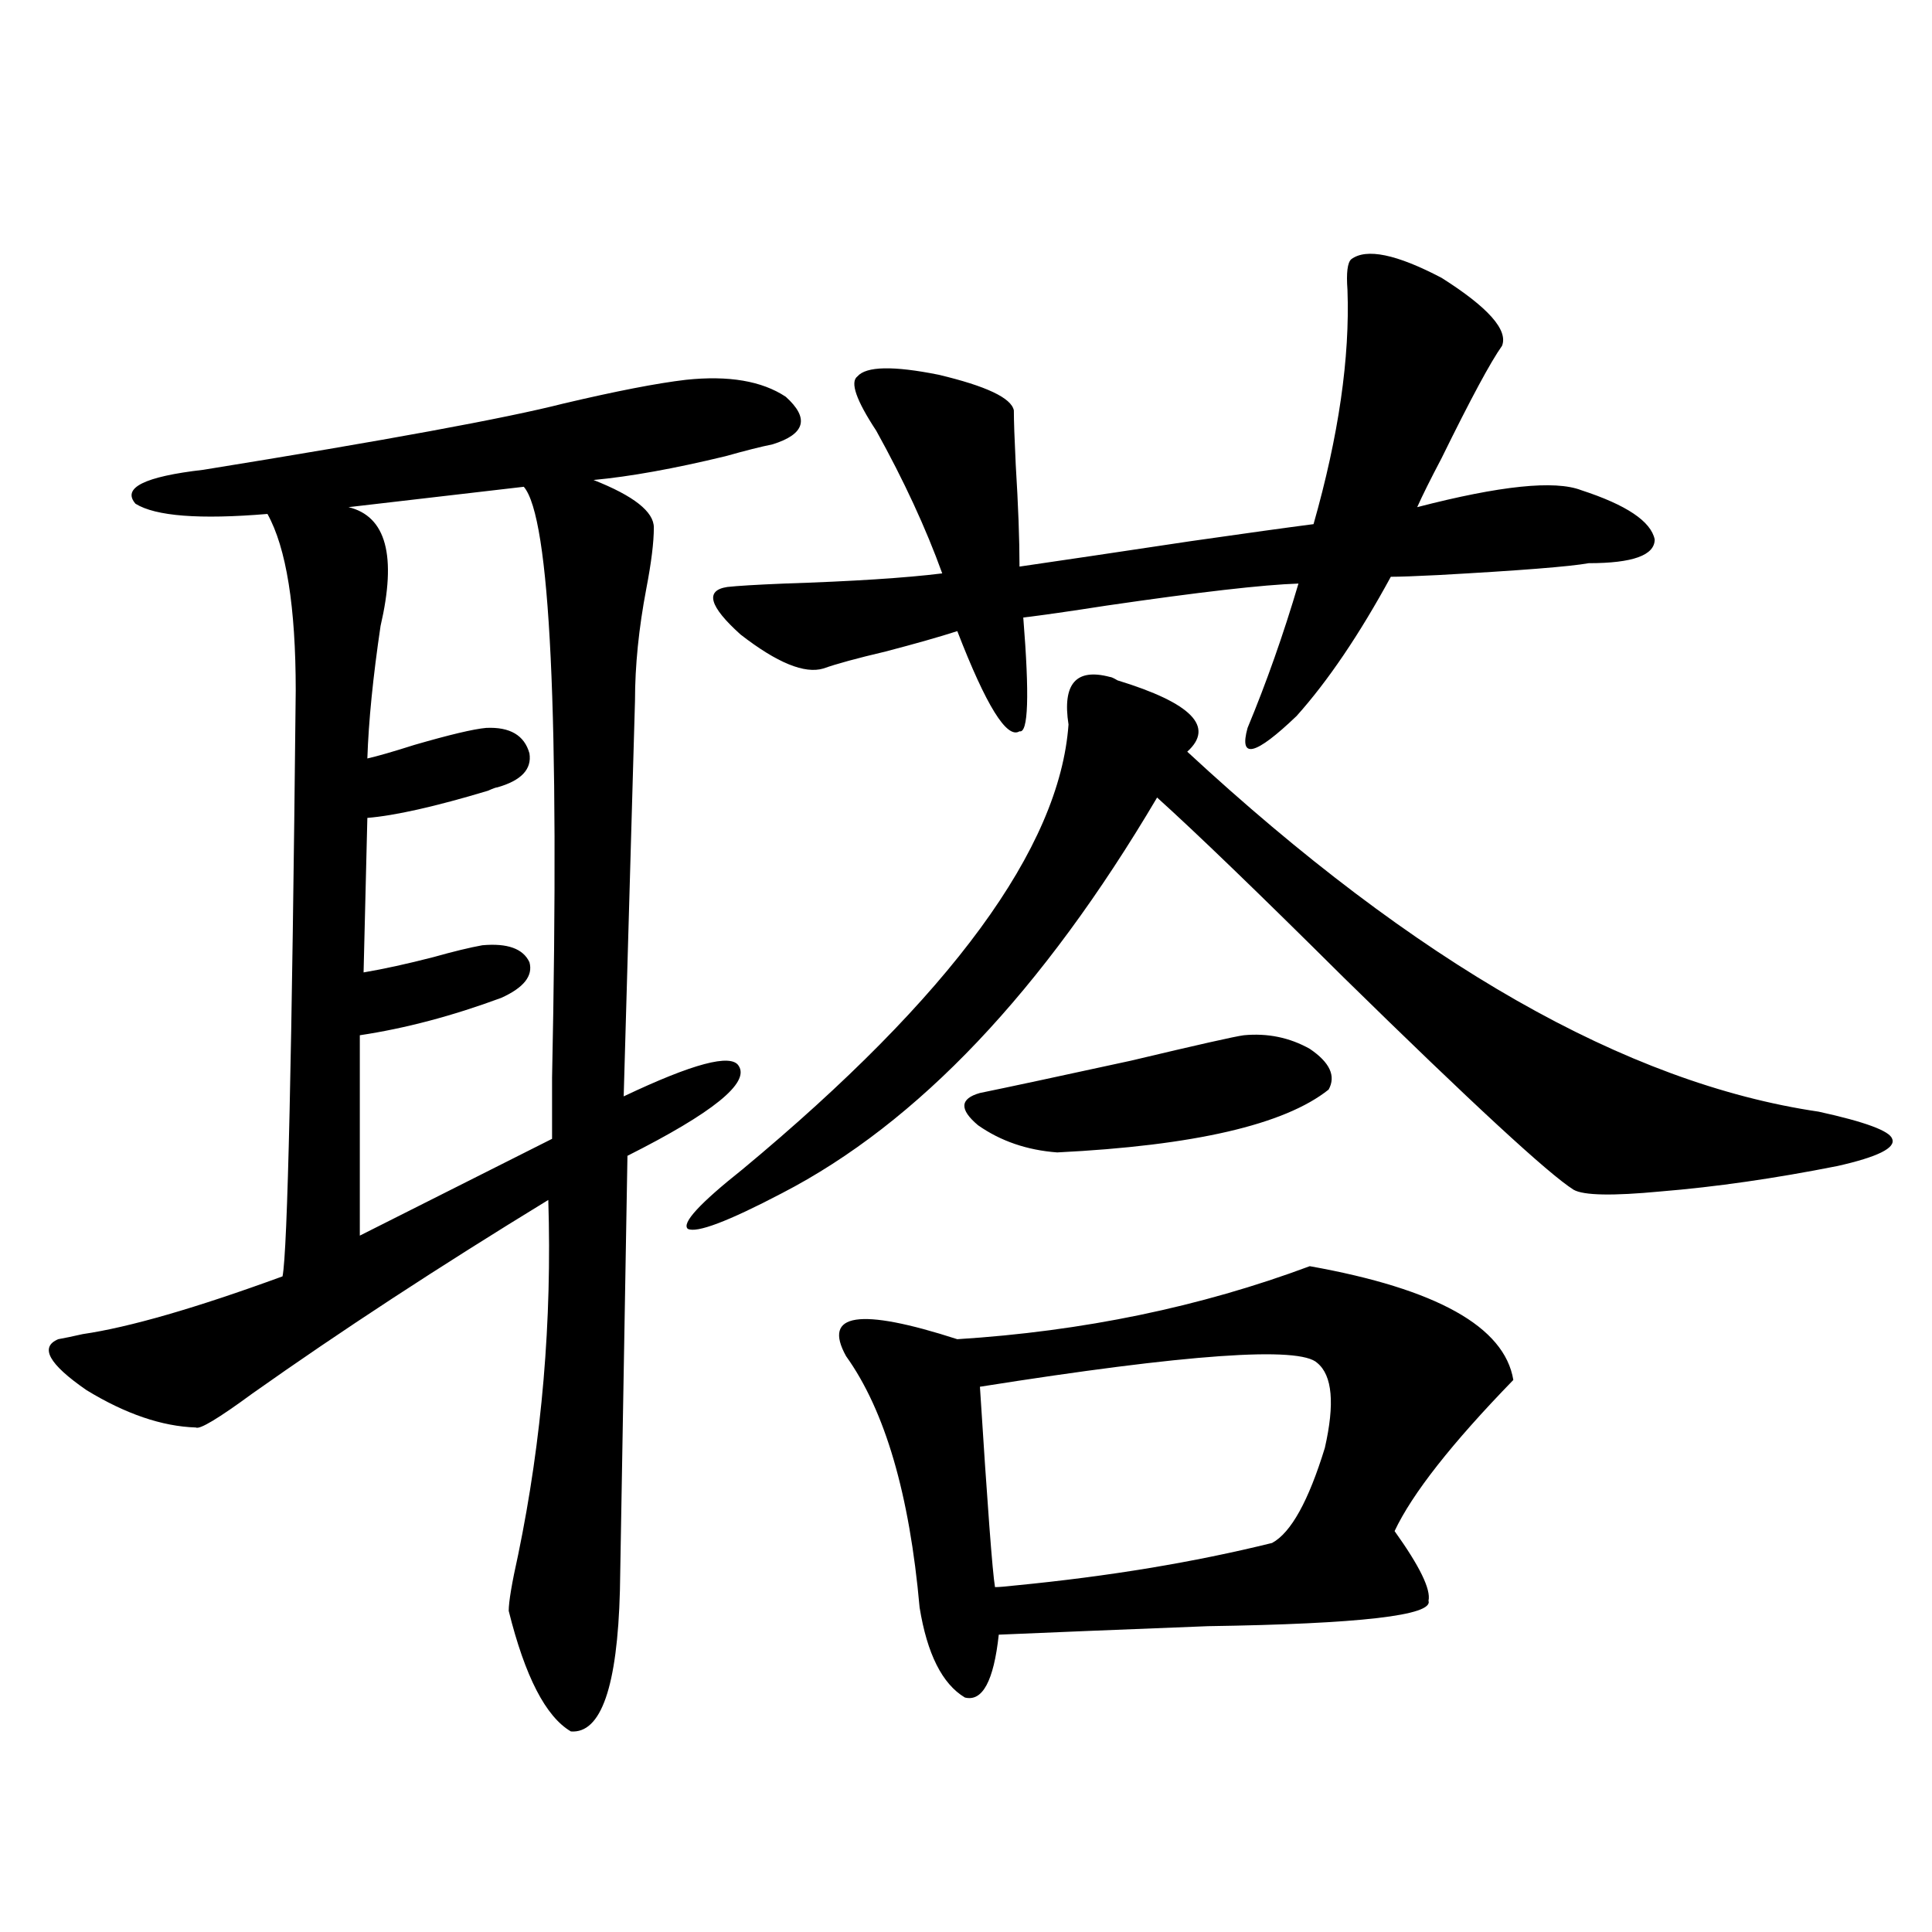 <?xml version="1.0" encoding="utf-8"?>
<!-- Generator: Adobe Illustrator 16.0.0, SVG Export Plug-In . SVG Version: 6.00 Build 0)  -->
<!DOCTYPE svg PUBLIC "-//W3C//DTD SVG 1.1//EN" "http://www.w3.org/Graphics/SVG/1.1/DTD/svg11.dtd">
<svg version="1.1" id="图层_1" xmlns="http://www.w3.org/2000/svg" xmlns:xlink="http://www.w3.org/1999/xlink" x="0px" y="0px"
	 width="1000px" height="1000px" viewBox="0 0 1000 1000" enable-background="new 0 0 1000 1000" xml:space="preserve">
<path d="M355.016,196.586c22.104-2.334,39.344,0.591,51.706,8.789c12.348,11.138,10.076,19.336-6.829,24.609
	c-5.854,1.182-13.993,3.228-24.39,6.152c-26.676,6.455-49.435,10.547-68.291,12.305c20.808,8.213,31.219,16.411,31.219,24.609
	c0,7.622-1.311,18.169-3.902,31.641c-3.902,20.518-5.854,39.854-5.854,58.008l-5.854,204.785
	c35.762-16.987,55.608-22.261,59.511-15.82c5.854,8.789-13.338,24.321-57.56,46.582l-3.902,225
	c-1.311,49.796-9.756,74.117-25.365,72.949c-13.018-7.621-23.749-28.427-32.194-62.402c0-4.696,1.616-14.351,4.878-29.004
	c12.348-59.766,17.561-120.986,15.609-183.691c-56.584,34.58-107.649,67.979-153.167,100.195
	c-17.561,12.896-27.316,18.76-29.268,17.578c-17.561-0.576-36.432-7.031-56.584-19.336c-19.512-13.472-24.39-22.261-14.634-26.367
	c3.247-0.576,7.47-1.455,12.683-2.637c24.055-3.516,58.535-13.472,103.412-29.883c2.592-12.881,4.878-113.955,6.829-303.223
	c0-43.354-4.878-73.828-14.634-91.406c-35.121,2.939-57.895,1.182-68.291-5.273c-7.164-8.198,4.543-14.063,35.121-17.578
	c94.297-15.229,156.414-26.655,186.337-34.277C318.919,202.45,340.047,198.344,355.016,196.586z M271.115,251.957l-90.729,10.547
	c19.512,4.697,25.03,25.2,16.585,61.523c-3.902,26.367-6.188,49.219-6.829,68.555c5.198-1.167,13.323-3.516,24.39-7.031
	c18.201-5.273,30.563-8.198,37.072-8.789c12.348-0.576,19.832,3.818,22.438,13.184c1.296,8.213-4.237,14.063-16.585,17.578
	c-0.655,0-2.286,0.591-4.878,1.758c-27.316,8.213-48.139,12.896-62.438,14.063l-1.951,79.98c10.396-1.758,22.438-4.395,36.097-7.91
	c10.396-2.925,18.856-4.971,25.365-6.152c13.003-1.167,21.128,1.758,24.39,8.789c1.951,7.031-2.927,13.184-14.634,18.457
	c-25.365,9.38-49.755,15.82-73.169,19.336v103.711l99.51-50.098c0-7.031,0-17.578,0-31.641
	C289.651,369.73,284.773,267.777,271.115,251.957z M574.522,350.395c0.641,0,1.951,0.591,3.902,1.758
	c38.368,11.729,50.396,24.033,36.097,36.914c118.366,109.575,227.312,171.689,326.821,186.328
	c24.055,5.273,36.737,9.971,38.048,14.063c1.951,4.697-7.484,9.38-28.292,14.063c-32.529,6.455-63.093,10.85-91.705,13.184
	c-24.725,2.349-39.679,2.061-44.877-0.879c-13.018-8.198-52.682-44.824-119.021-109.863c-44.236-43.945-76.431-74.995-96.583-93.164
	c-59.19,100.195-123.899,168.462-194.142,204.785c-27.972,14.653-44.236,20.806-48.779,18.457
	c-3.262-2.925,6.174-13.184,28.292-30.762c107.955-89.648,164.219-166.401,168.776-230.273
	C549.798,353.91,556.962,345.712,574.522,350.395z M529.646,319.633c3.247,40.43,2.592,60.068-1.951,58.887
	c-6.509,4.106-17.24-13.184-32.194-51.855c-9.115,2.939-21.463,6.455-37.072,10.547c-14.969,3.516-25.7,6.455-32.194,8.789
	c-9.756,2.939-24.069-2.925-42.926-17.578c-16.265-14.639-18.536-22.852-6.829-24.609c5.198-0.576,14.954-1.167,29.268-1.758
	c35.762-1.167,63.078-2.925,81.949-5.273c-8.46-23.428-19.847-48.037-34.146-73.828c-10.411-15.82-13.658-25.186-9.756-28.125
	c4.543-5.273,18.536-5.562,41.95-0.879c24.71,5.864,37.713,12.017,39.023,18.457c0,5.273,0.32,14.653,0.976,28.125
	c1.296,21.094,1.951,38.672,1.951,52.734c20.152-2.925,49.755-7.319,88.778-13.184c28.612-4.092,49.755-7.031,63.413-8.789
	c13.003-45.703,18.856-86.133,17.561-121.289c-0.655-8.789,0-14.063,1.951-15.82c7.805-5.85,23.414-2.637,46.828,9.668
	c24.055,15.244,34.466,26.958,31.219,35.156c-5.854,8.213-16.265,27.549-31.219,58.008c-5.854,11.138-10.091,19.639-12.683,25.488
	c42.926-11.123,71.218-14.063,84.876-8.789c23.414,7.622,36.097,16.123,38.048,25.488c0,8.213-11.387,12.305-34.146,12.305
	c-9.756,1.758-35.776,3.818-78.047,6.152c-11.707,0.591-19.847,0.879-24.39,0.879c-16.265,29.883-32.529,53.916-48.779,72.07
	c-21.463,20.518-29.923,22.563-25.365,6.152c9.756-23.428,18.536-48.34,26.341-74.707c-18.216,0.591-51.386,4.395-99.51,11.426
	C553.7,316.42,539.401,318.466,529.646,319.633z M677.935,655.375c65.685,11.729,100.806,31.353,105.363,58.887
	c-31.874,32.822-52.361,58.887-61.462,78.223c13.003,18.169,18.856,30.186,17.561,36.035c2.592,7.608-35.456,12.003-114.144,13.184
	c-44.877,1.758-80.974,3.214-108.29,4.395c-2.606,24.02-8.46,34.854-17.561,32.52c-11.707-7.031-19.512-22.563-23.414-46.582
	c-5.213-58.584-17.896-101.953-38.048-130.078c-12.362-22.261,6.829-25.186,57.56-8.789
	C560.529,689.076,621.351,676.469,677.935,655.375z M643.789,535.844c12.348-1.167,23.734,1.182,34.146,7.031
	c10.396,7.031,13.658,14.063,9.756,21.094c-22.773,18.169-69.602,29.004-140.484,32.52c-15.609-1.167-29.268-5.85-40.975-14.063
	c-9.756-8.198-9.436-13.76,0.976-16.699c14.299-2.925,40.319-8.486,78.047-16.699C619.72,540.829,639.231,536.435,643.789,535.844z
	 M681.837,705.473c-9.115-8.789-67.315-4.683-174.63,12.305c3.902,61.523,6.494,96.104,7.805,103.711
	c1.951,0,5.519-0.288,10.731-0.879c48.124-4.683,92.346-12.002,132.68-21.973c9.756-5.273,18.856-21.67,27.316-49.219
	C690.938,726.566,689.642,711.928,681.837,705.473z"/>
</svg>
